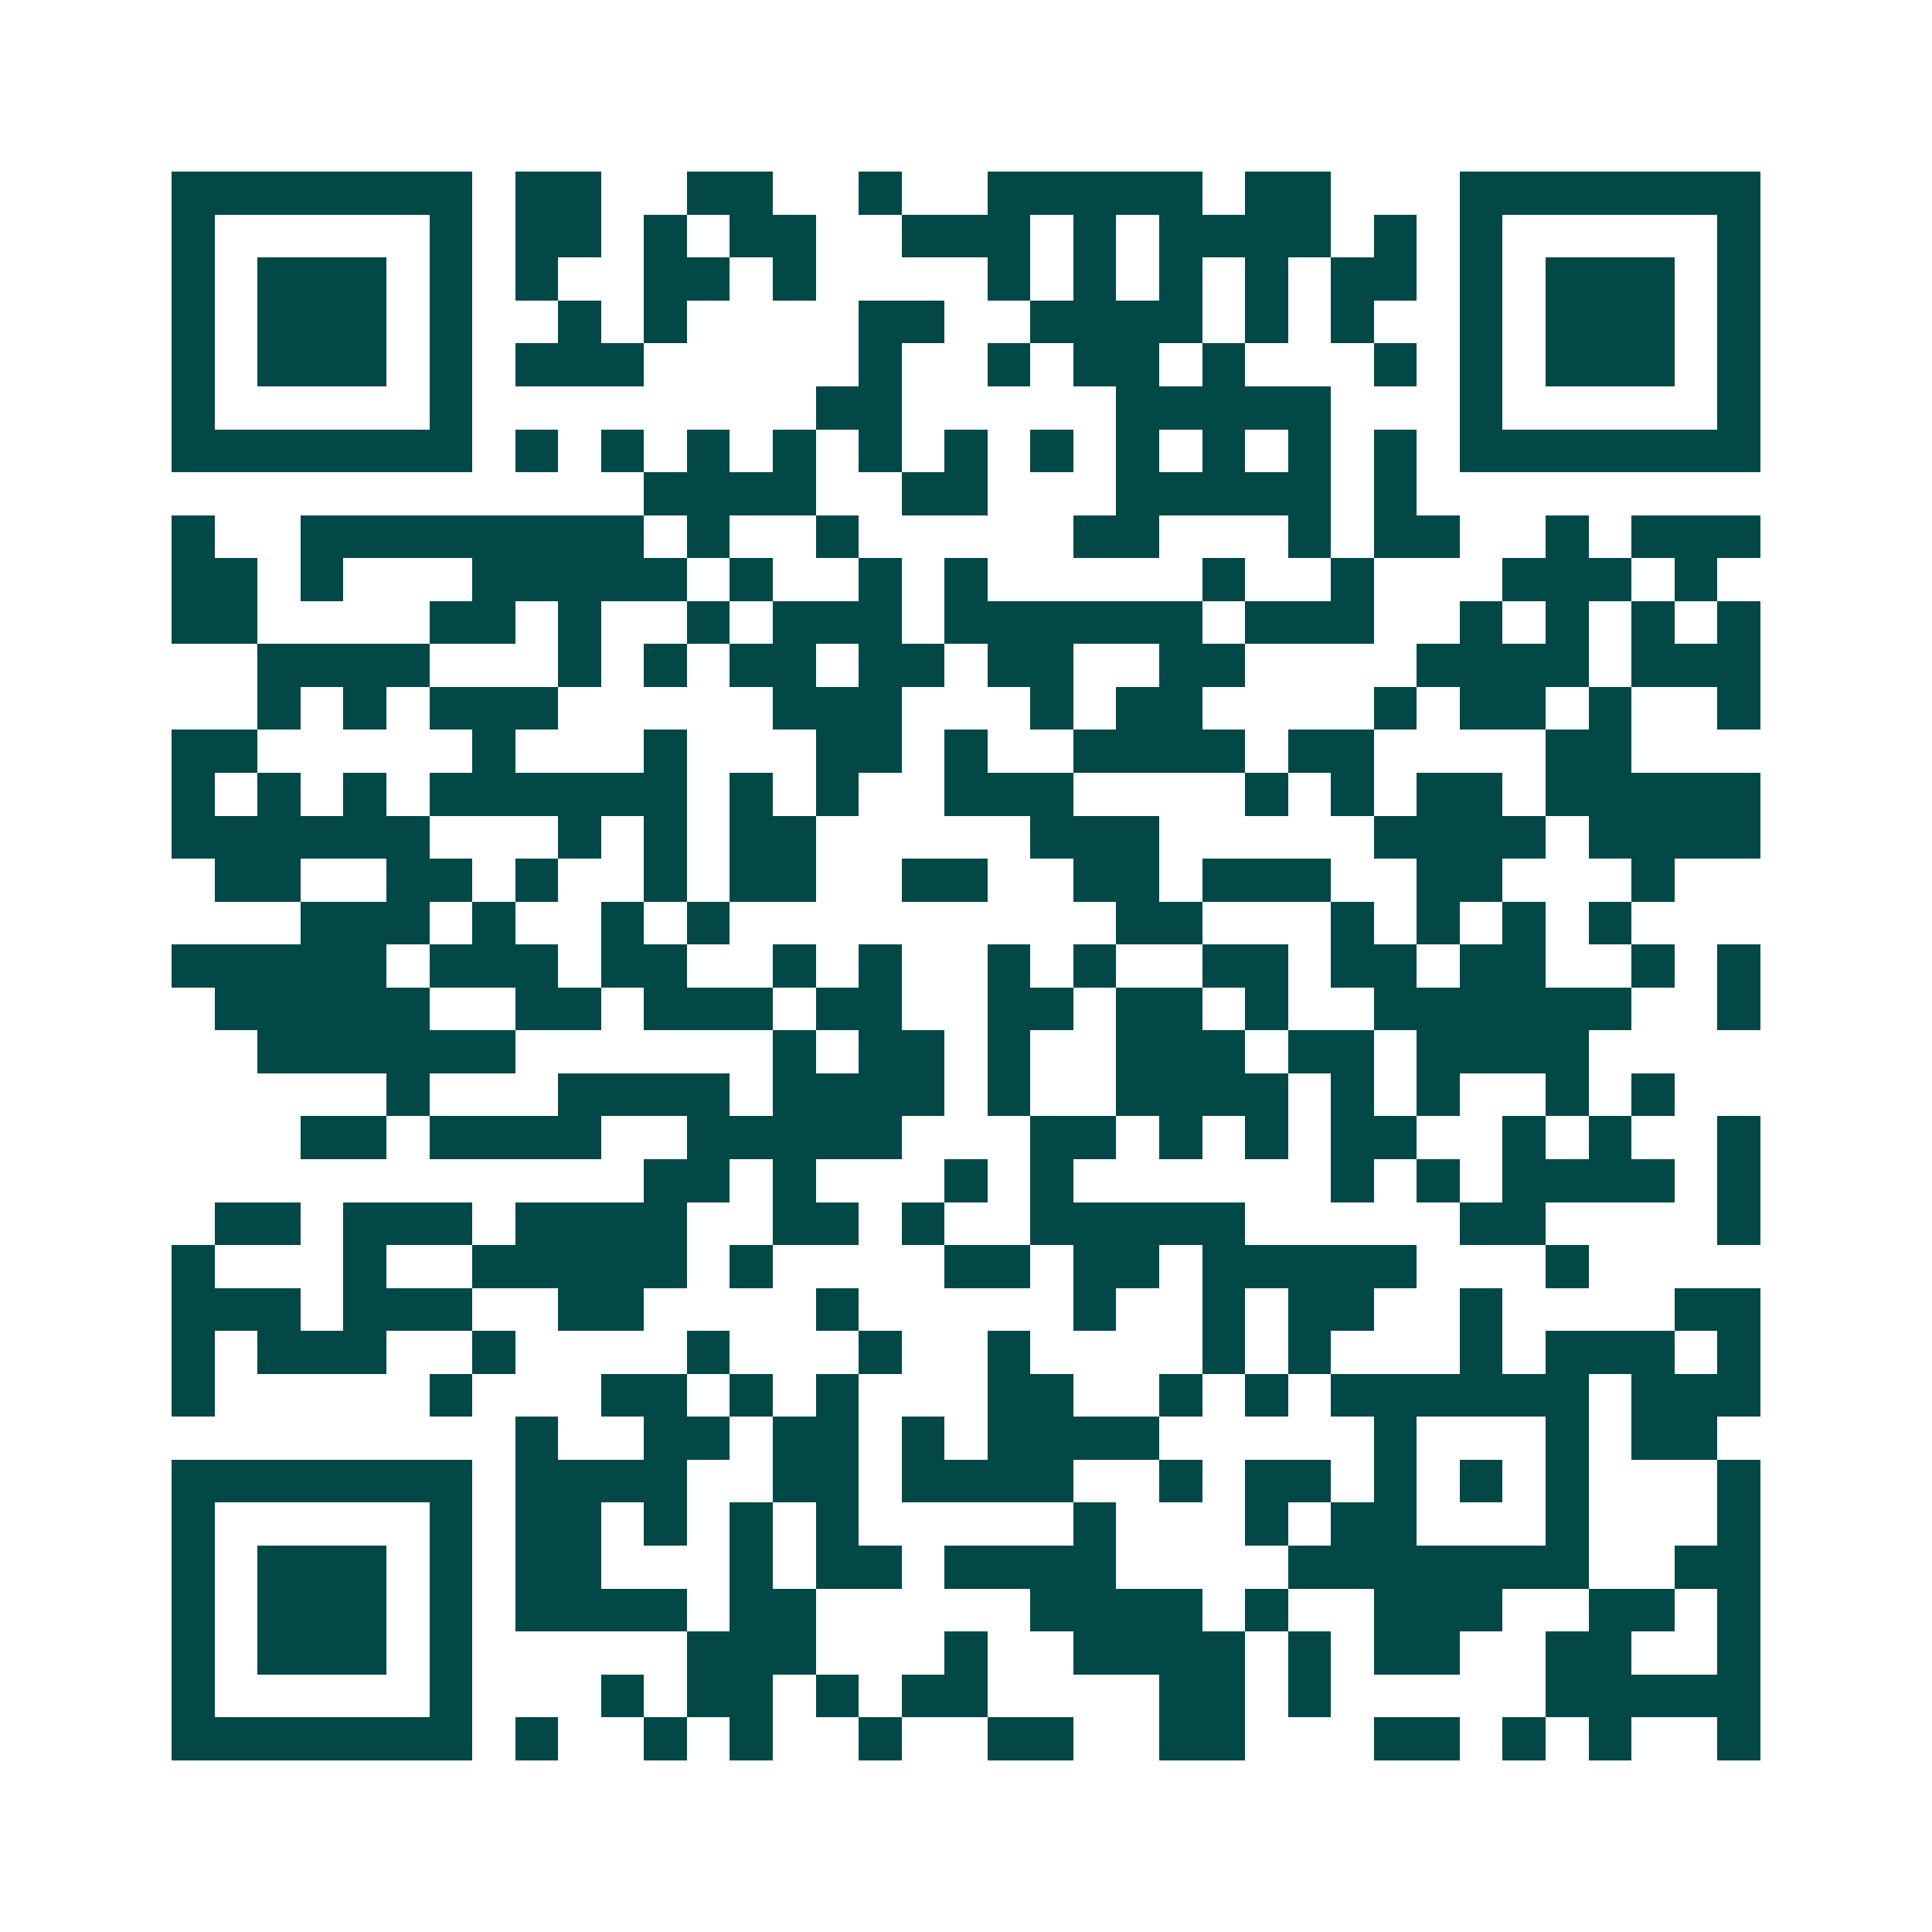 <svg xmlns="http://www.w3.org/2000/svg" width="200" height="200" viewBox="0 0 45 45" shape-rendering="crispEdges"><path fill="#ffffff" d="M0 0h45v45H0z"/><path stroke="#014847" d="M4 4.5h7m1 0h2m2 0h2m2 0h1m2 0h5m1 0h2m3 0h7M4 5.5h1m5 0h1m1 0h2m1 0h1m1 0h2m2 0h3m1 0h1m1 0h4m1 0h1m1 0h1m5 0h1M4 6.5h1m1 0h3m1 0h1m1 0h1m2 0h2m1 0h1m4 0h1m1 0h1m1 0h1m1 0h1m1 0h2m1 0h1m1 0h3m1 0h1M4 7.5h1m1 0h3m1 0h1m2 0h1m1 0h1m4 0h2m2 0h4m1 0h1m1 0h1m2 0h1m1 0h3m1 0h1M4 8.5h1m1 0h3m1 0h1m1 0h3m5 0h1m2 0h1m1 0h2m1 0h1m3 0h1m1 0h1m1 0h3m1 0h1M4 9.5h1m5 0h1m8 0h2m5 0h5m3 0h1m5 0h1M4 10.5h7m1 0h1m1 0h1m1 0h1m1 0h1m1 0h1m1 0h1m1 0h1m1 0h1m1 0h1m1 0h1m1 0h1m1 0h7M15 11.5h4m2 0h2m3 0h5m1 0h1M4 12.5h1m2 0h8m1 0h1m2 0h1m5 0h2m3 0h1m1 0h2m2 0h1m1 0h3M4 13.5h2m1 0h1m3 0h5m1 0h1m2 0h1m1 0h1m5 0h1m2 0h1m3 0h3m1 0h1M4 14.5h2m4 0h2m1 0h1m2 0h1m1 0h3m1 0h6m1 0h3m2 0h1m1 0h1m1 0h1m1 0h1M6 15.5h4m3 0h1m1 0h1m1 0h2m1 0h2m1 0h2m2 0h2m4 0h4m1 0h3M6 16.5h1m1 0h1m1 0h3m5 0h3m3 0h1m1 0h2m4 0h1m1 0h2m1 0h1m2 0h1M4 17.5h2m5 0h1m3 0h1m3 0h2m1 0h1m2 0h4m1 0h2m4 0h2M4 18.5h1m1 0h1m1 0h1m1 0h6m1 0h1m1 0h1m2 0h3m4 0h1m1 0h1m1 0h2m1 0h5M4 19.5h6m3 0h1m1 0h1m1 0h2m5 0h3m5 0h4m1 0h4M5 20.5h2m2 0h2m1 0h1m2 0h1m1 0h2m2 0h2m2 0h2m1 0h3m2 0h2m3 0h1M7 21.5h3m1 0h1m2 0h1m1 0h1m9 0h2m3 0h1m1 0h1m1 0h1m1 0h1M4 22.5h5m1 0h3m1 0h2m2 0h1m1 0h1m2 0h1m1 0h1m2 0h2m1 0h2m1 0h2m2 0h1m1 0h1M5 23.5h5m2 0h2m1 0h3m1 0h2m2 0h2m1 0h2m1 0h1m2 0h6m2 0h1M6 24.5h6m6 0h1m1 0h2m1 0h1m2 0h3m1 0h2m1 0h4M9 25.5h1m3 0h4m1 0h4m1 0h1m2 0h4m1 0h1m1 0h1m2 0h1m1 0h1M7 26.5h2m1 0h4m2 0h5m3 0h2m1 0h1m1 0h1m1 0h2m2 0h1m1 0h1m2 0h1M15 27.5h2m1 0h1m3 0h1m1 0h1m6 0h1m1 0h1m1 0h4m1 0h1M5 28.5h2m1 0h3m1 0h4m2 0h2m1 0h1m2 0h5m5 0h2m4 0h1M4 29.5h1m3 0h1m2 0h5m1 0h1m4 0h2m1 0h2m1 0h5m3 0h1M4 30.5h3m1 0h3m2 0h2m4 0h1m5 0h1m2 0h1m1 0h2m2 0h1m4 0h2M4 31.5h1m1 0h3m2 0h1m4 0h1m3 0h1m2 0h1m4 0h1m1 0h1m3 0h1m1 0h3m1 0h1M4 32.5h1m5 0h1m3 0h2m1 0h1m1 0h1m3 0h2m2 0h1m1 0h1m1 0h6m1 0h3M12 33.5h1m2 0h2m1 0h2m1 0h1m1 0h4m5 0h1m3 0h1m1 0h2M4 34.5h7m1 0h4m2 0h2m1 0h4m2 0h1m1 0h2m1 0h1m1 0h1m1 0h1m3 0h1M4 35.5h1m5 0h1m1 0h2m1 0h1m1 0h1m1 0h1m5 0h1m3 0h1m1 0h2m3 0h1m3 0h1M4 36.5h1m1 0h3m1 0h1m1 0h2m3 0h1m1 0h2m1 0h4m4 0h7m2 0h2M4 37.5h1m1 0h3m1 0h1m1 0h4m1 0h2m5 0h4m1 0h1m2 0h3m2 0h2m1 0h1M4 38.5h1m1 0h3m1 0h1m5 0h3m3 0h1m2 0h4m1 0h1m1 0h2m2 0h2m2 0h1M4 39.5h1m5 0h1m3 0h1m1 0h2m1 0h1m1 0h2m4 0h2m1 0h1m5 0h5M4 40.5h7m1 0h1m2 0h1m1 0h1m2 0h1m2 0h2m2 0h2m3 0h2m1 0h1m1 0h1m2 0h1"/></svg>

